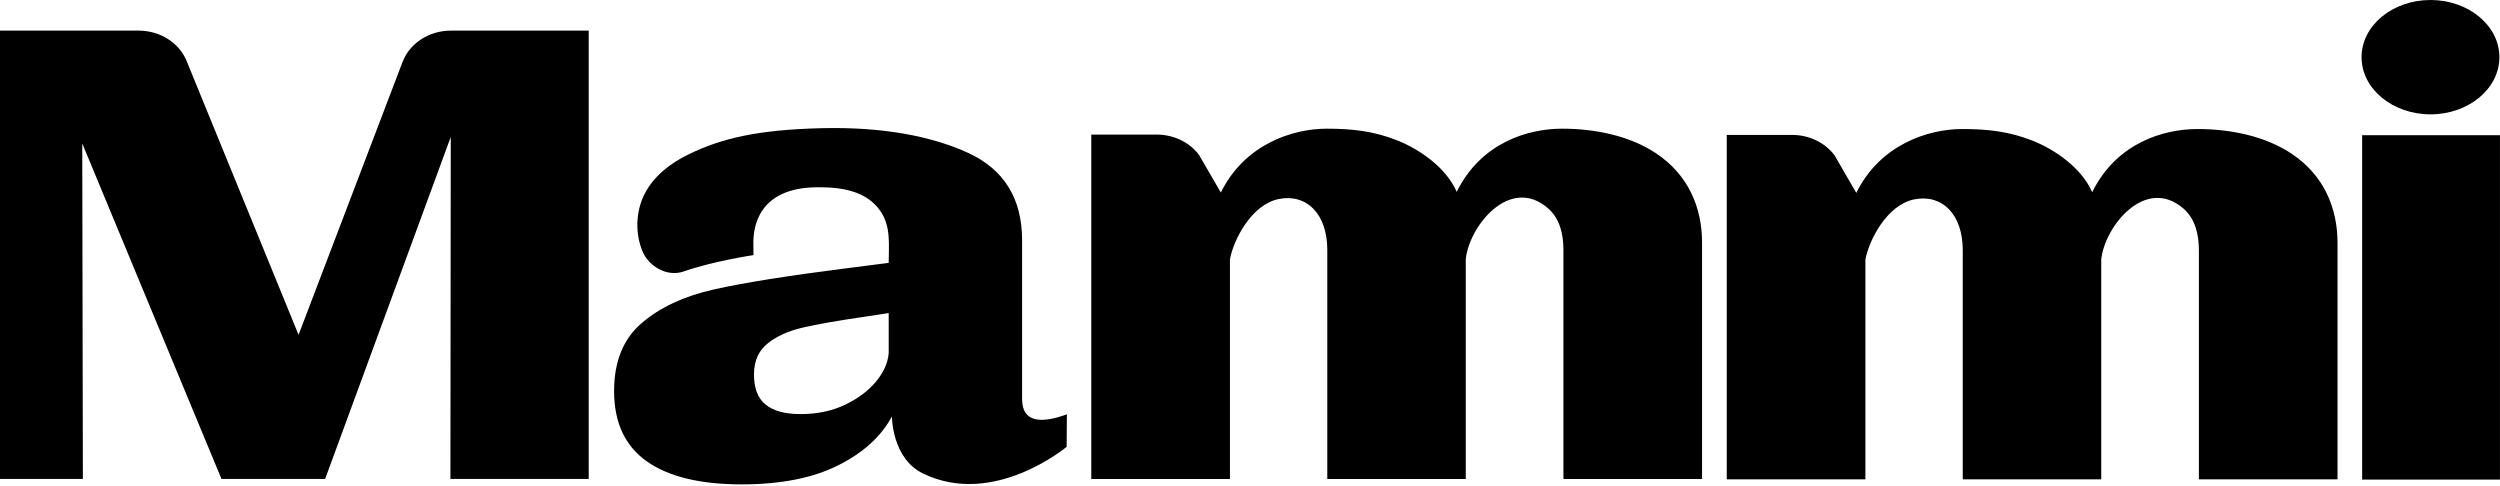 <?xml version="1.0" encoding="UTF-8"?>
<svg xmlns="http://www.w3.org/2000/svg" width="1441" height="280" viewBox="0 0 1441 280" fill="none">
  <path d="M1347.35 140.087V276.279H1267.44V144.171C1267.44 135.597 1265.56 126.219 1258.4 120.103C1236.46 101.353 1213.05 130.626 1211.15 149.619V276.279H1131.33V144.171C1131.33 123.517 1119.44 111.754 1103.47 114.895C1087.5 118.035 1077.21 138.723 1075.22 149.619V276.279H995.297V77.779H1033.06C1042.8 77.779 1051.91 82.165 1057.41 89.499L1069.97 111.183C1083.75 83.202 1111.55 74.374 1130.96 74.374C1145.89 74.374 1158.06 75.79 1171.37 81.011C1184.68 86.233 1199.96 96.958 1205.93 110.806C1219.94 82.345 1247.03 74.374 1266.69 74.374C1285.35 74.374 1305.4 78.287 1320.83 88.563C1339.51 100.998 1347.35 119.858 1347.35 140.087Z" fill="black"></path>
  <path d="M1361.54 77.934H1440.98V276.434H1361.54V77.934Z" fill="black"></path>
  <path d="M1361.21 32.956C1361.21 51.156 1379 65.91 1400.93 65.91C1422.87 65.91 1440.65 51.156 1440.65 32.956C1440.65 14.755 1422.87 0.001 1400.93 0.001C1379 0.001 1361.21 14.755 1361.21 32.956Z" fill="black"></path>
  <path d="M512.242 203.613C511.742 209.289 509.255 214.793 504.778 220.126C500.296 225.462 494.323 229.887 486.859 233.405C479.391 236.923 470.931 238.682 461.472 238.682C452.514 238.682 445.795 236.867 441.314 233.235C436.836 229.603 434.595 223.815 434.595 215.871C434.595 208.153 437.207 202.194 442.434 197.995C447.662 193.797 454.444 190.733 462.779 188.802C471.116 186.873 483.123 184.774 498.804 182.503L512.242 180.462V203.613ZM614.947 238.798C600.239 244.235 589.142 243.554 589.142 230.149V138.582C589.142 114.522 578.812 97.725 558.158 88.191C537.503 78.658 509.242 73.009 473.419 73.891C436.719 74.795 416.106 79.687 397.067 88.881C386.44 94.013 376.851 101.497 371.658 111.565C366.403 121.753 365.971 134.474 370.392 144.982C373.888 153.293 384.283 159.906 394.146 156.454C411.4 150.421 434.307 147.035 434.319 147.033C434.343 147.027 434.252 141.343 434.242 140.871C434.007 130.995 436.98 108.249 470.807 107.938C485.034 107.807 499.551 109.982 507.584 121.822C513.659 130.777 512.242 141.459 512.242 151.519L488.351 154.583C454.255 158.897 428.623 162.983 411.45 166.842C394.278 170.701 380.404 177.17 369.83 186.25C359.25 195.329 353.963 208.381 353.963 225.403C353.963 243.562 360.246 257.069 372.815 265.921C385.382 274.774 403.611 279.199 427.502 279.199C449.902 279.199 468.38 275.569 482.938 268.305C497.495 261.041 507.886 251.622 514.108 240.045C514.108 240.045 513.978 264.114 531.97 272.891C572.823 292.822 614.819 257.53 614.819 257.53L614.947 238.798Z" fill="black"></path>
  <path d="M259.889 17.652H339.329V276.076H259.624L259.817 78.939L187.397 276.076H127.669L47.412 82.684L47.765 276.076H0V17.652H79.933C92.251 17.652 103.271 24.632 107.573 35.159L172.091 192.998L232.025 35.724C236.148 24.904 247.331 17.652 259.889 17.652Z" fill="black"></path>
  <path d="M981.063 139.886V276.078H901.16V143.97C901.16 135.395 899.276 126.018 892.12 119.902C870.179 101.151 846.766 130.425 844.868 149.418V276.078H765.047V143.97C765.047 123.315 753.152 111.553 737.187 114.694C721.222 117.834 710.931 138.522 708.94 149.418V276.078H629.014V77.578H666.771C676.512 77.578 685.626 81.963 691.123 89.298L703.691 110.982C717.464 83.001 745.263 74.173 764.674 74.173C779.604 74.173 791.774 75.589 805.086 80.81C818.402 86.031 833.672 96.757 839.644 110.605C853.656 82.144 880.751 74.173 900.411 74.173C919.067 74.173 939.116 78.086 954.551 88.362C973.227 100.797 981.063 119.657 981.063 139.886Z" fill="black"></path>
</svg>
